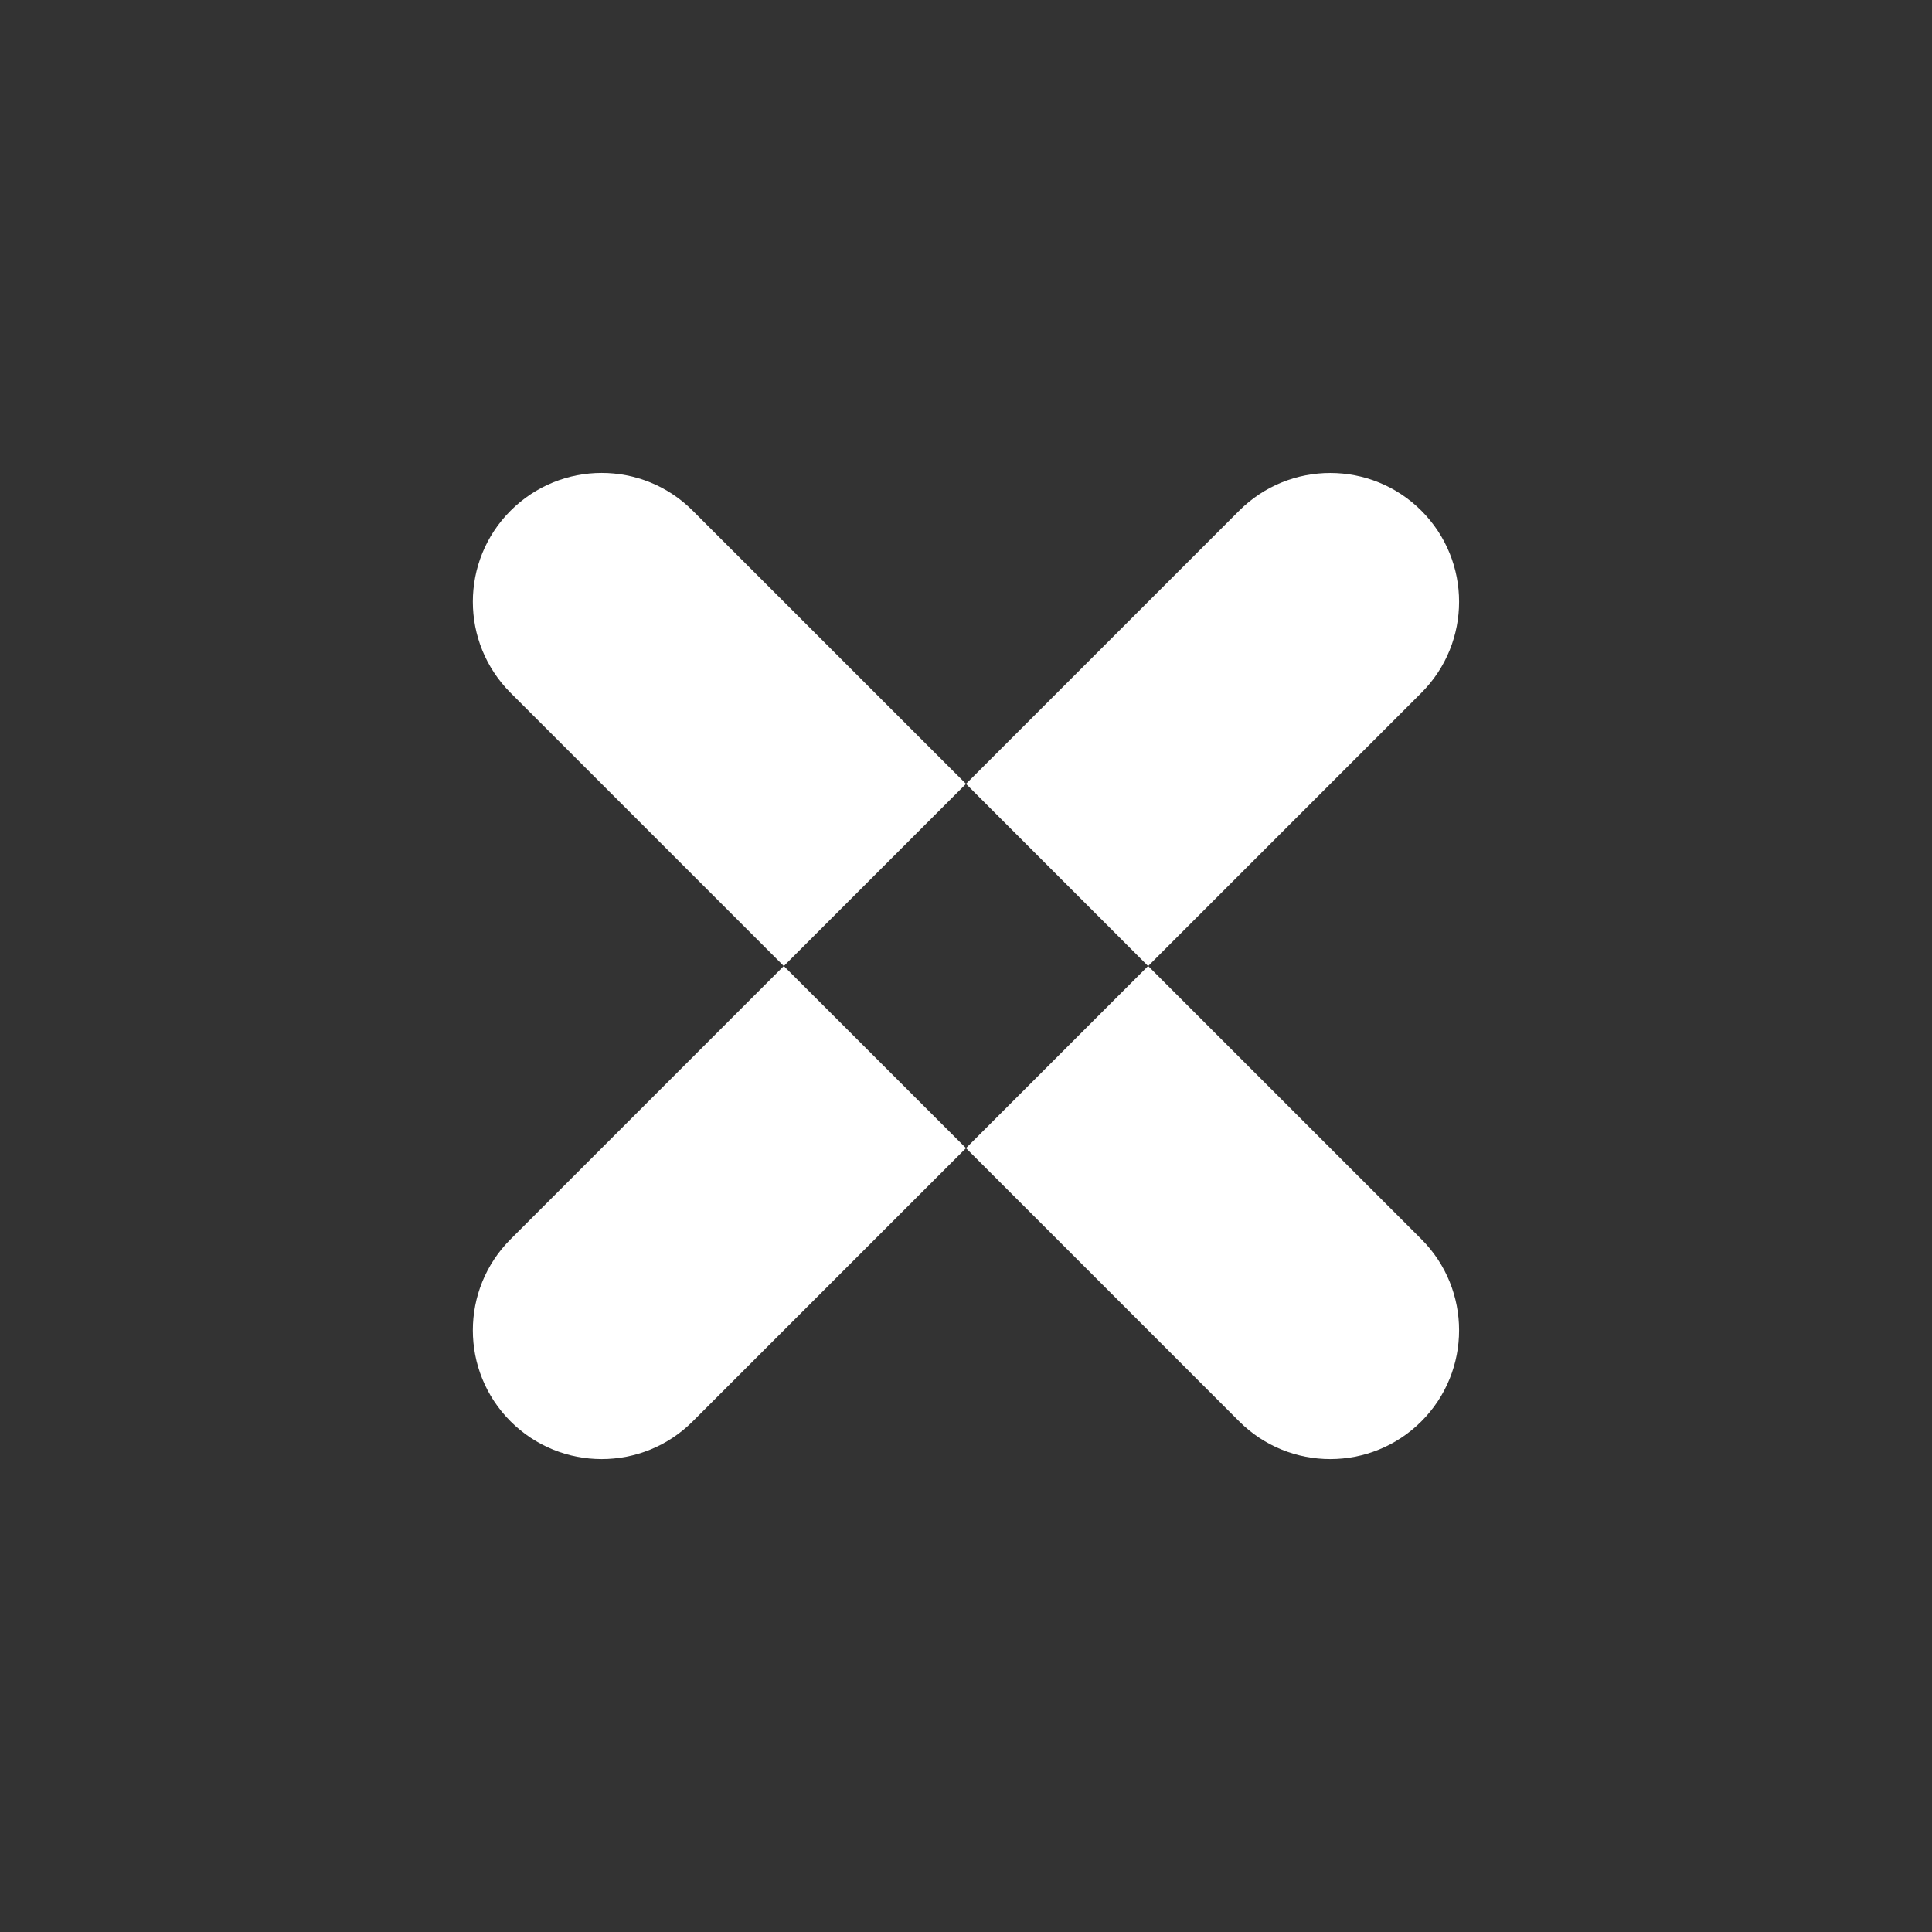 <svg width="30" height="30" viewBox="0 0 30 30" fill="none" xmlns="http://www.w3.org/2000/svg">
<rect x="0" y="0" width="30" height="30" fill="#333333" stroke="none"/>
<path d="M19.242 7.93C20.023 7.149 21.29 7.149 22.071 7.93V7.93C22.852 8.711 22.852 9.977 22.071 10.758L17.828 15.001L15 12.172L19.242 7.93Z" fill="white"/>
<path d="M12.171 15L15 17.828L10.757 22.071C9.976 22.852 8.71 22.852 7.928 22.071V22.071C7.147 21.29 7.147 20.024 7.928 19.243L12.171 15Z" fill="white"/>
<path d="M15 17.828L17.828 15L22.071 19.242C22.852 20.023 22.852 21.29 22.071 22.071V22.071C21.29 22.852 20.023 22.852 19.242 22.071L15 17.828Z" fill="white"/>
<path d="M7.928 10.758C7.147 9.977 7.147 8.711 7.928 7.93V7.93C8.71 7.148 9.976 7.148 10.757 7.93L15 12.172L12.171 15.001L7.928 10.758Z" fill="white"/>
</svg>
